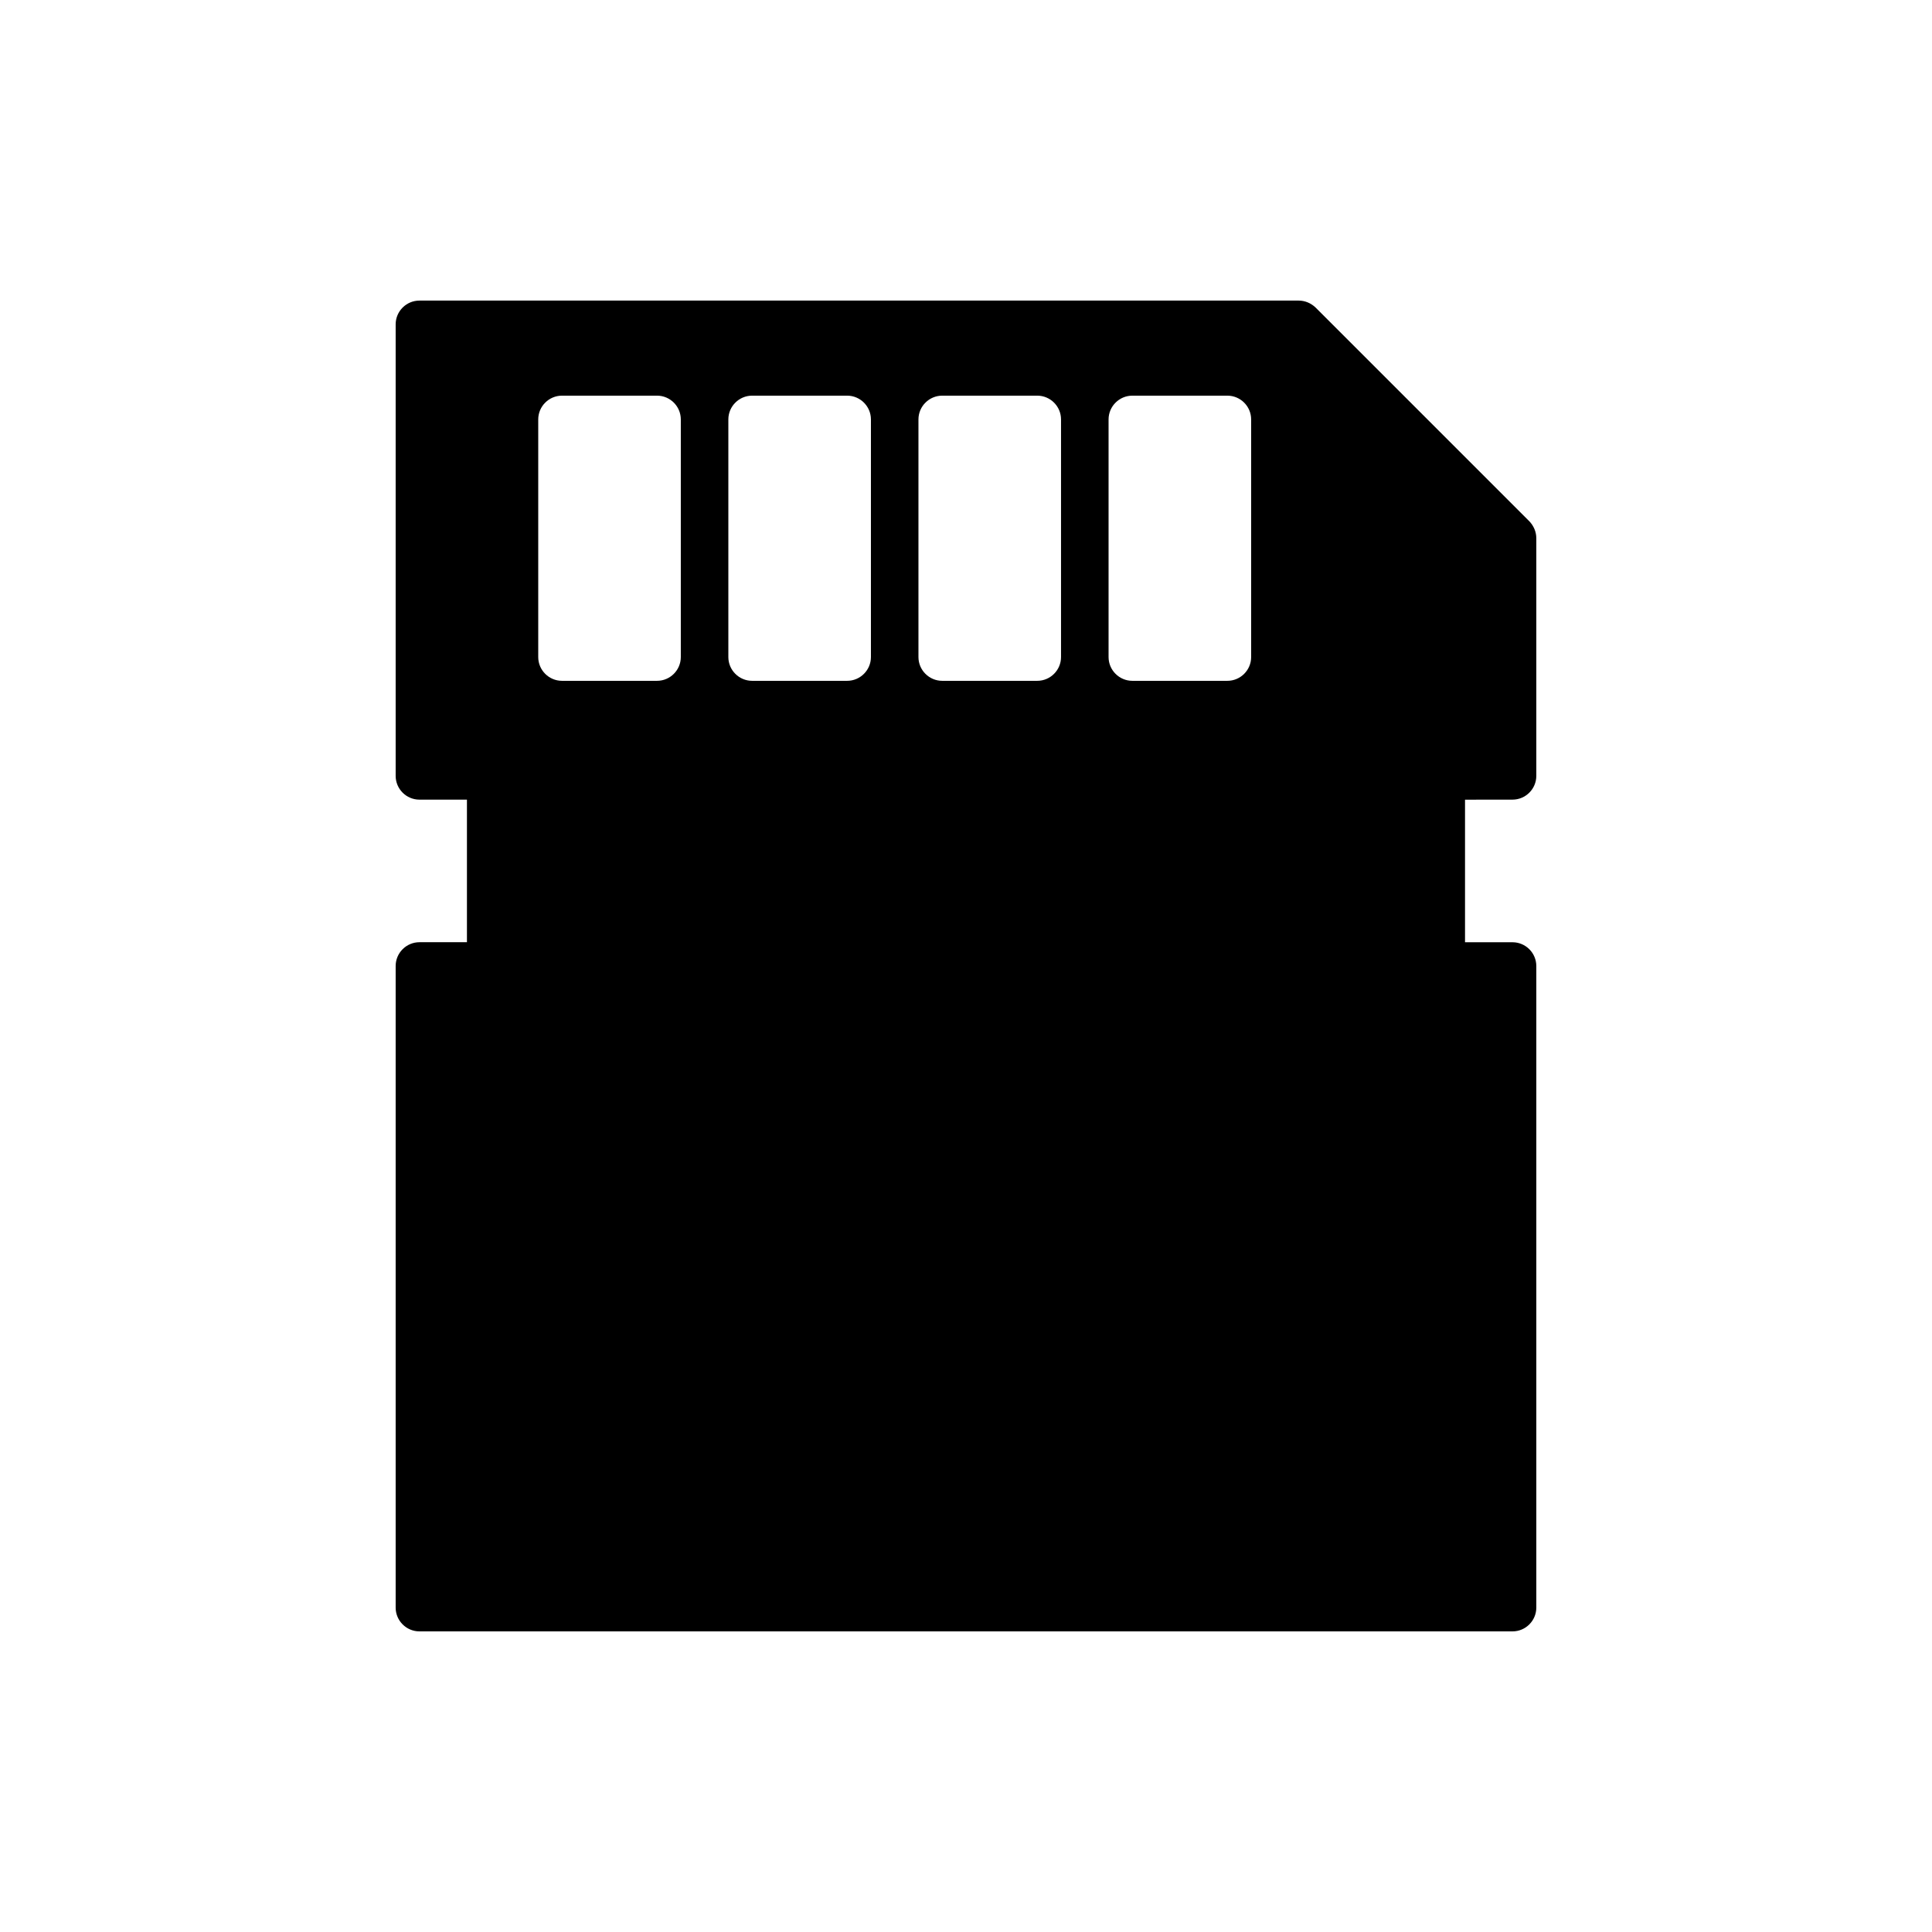 <?xml version="1.0" encoding="UTF-8"?>
<!-- Uploaded to: SVG Find, www.svgrepo.com, Generator: SVG Find Mixer Tools -->
<svg fill="#000000" width="800px" height="800px" version="1.1" viewBox="144 144 512 512" xmlns="http://www.w3.org/2000/svg">
 <path d="m544.84 355.91c3.465 0 6.297-2.832 6.297-6.297v-62.977c0-1.699-0.691-3.273-1.828-4.473l-56.68-56.68c-1.191-1.129-2.766-1.824-4.469-1.824h-233.01c-3.465 0-6.297 2.832-6.297 6.297v119.66c0 3.465 2.832 6.297 6.297 6.297h12.594v37.785h-12.594c-3.465 0-6.297 2.832-6.297 6.297v170.04c0 3.465 2.832 6.297 6.297 6.297h289.69c3.465 0 6.297-2.832 6.297-6.297v-170.03c0-3.465-2.832-6.297-6.297-6.297h-12.594v-37.785zm-69.273-100.76v62.977c0 3.465-2.832 6.297-6.297 6.297h-25.191c-3.465 0-6.297-2.832-6.297-6.297v-62.977c0-3.465 2.832-6.297 6.297-6.297h25.191c3.461 0 6.297 2.836 6.297 6.297zm-50.383 0v62.977c0 3.465-2.832 6.297-6.297 6.297h-25.191c-3.465 0-6.297-2.832-6.297-6.297v-62.977c0-3.465 2.832-6.297 6.297-6.297h25.191c3.465 0 6.297 2.836 6.297 6.297zm-50.379 0v62.977c0 3.465-2.832 6.297-6.297 6.297h-25.191c-3.465 0-6.297-2.832-6.297-6.297v-62.977c0-3.465 2.832-6.297 6.297-6.297h25.191c3.461 0 6.297 2.836 6.297 6.297zm-50.383 0v62.977c0 3.465-2.832 6.297-6.297 6.297h-25.191c-3.465 0-6.297-2.832-6.297-6.297v-62.977c0-3.465 2.832-6.297 6.297-6.297h25.191c3.465 0 6.297 2.836 6.297 6.297z"/>
</svg>